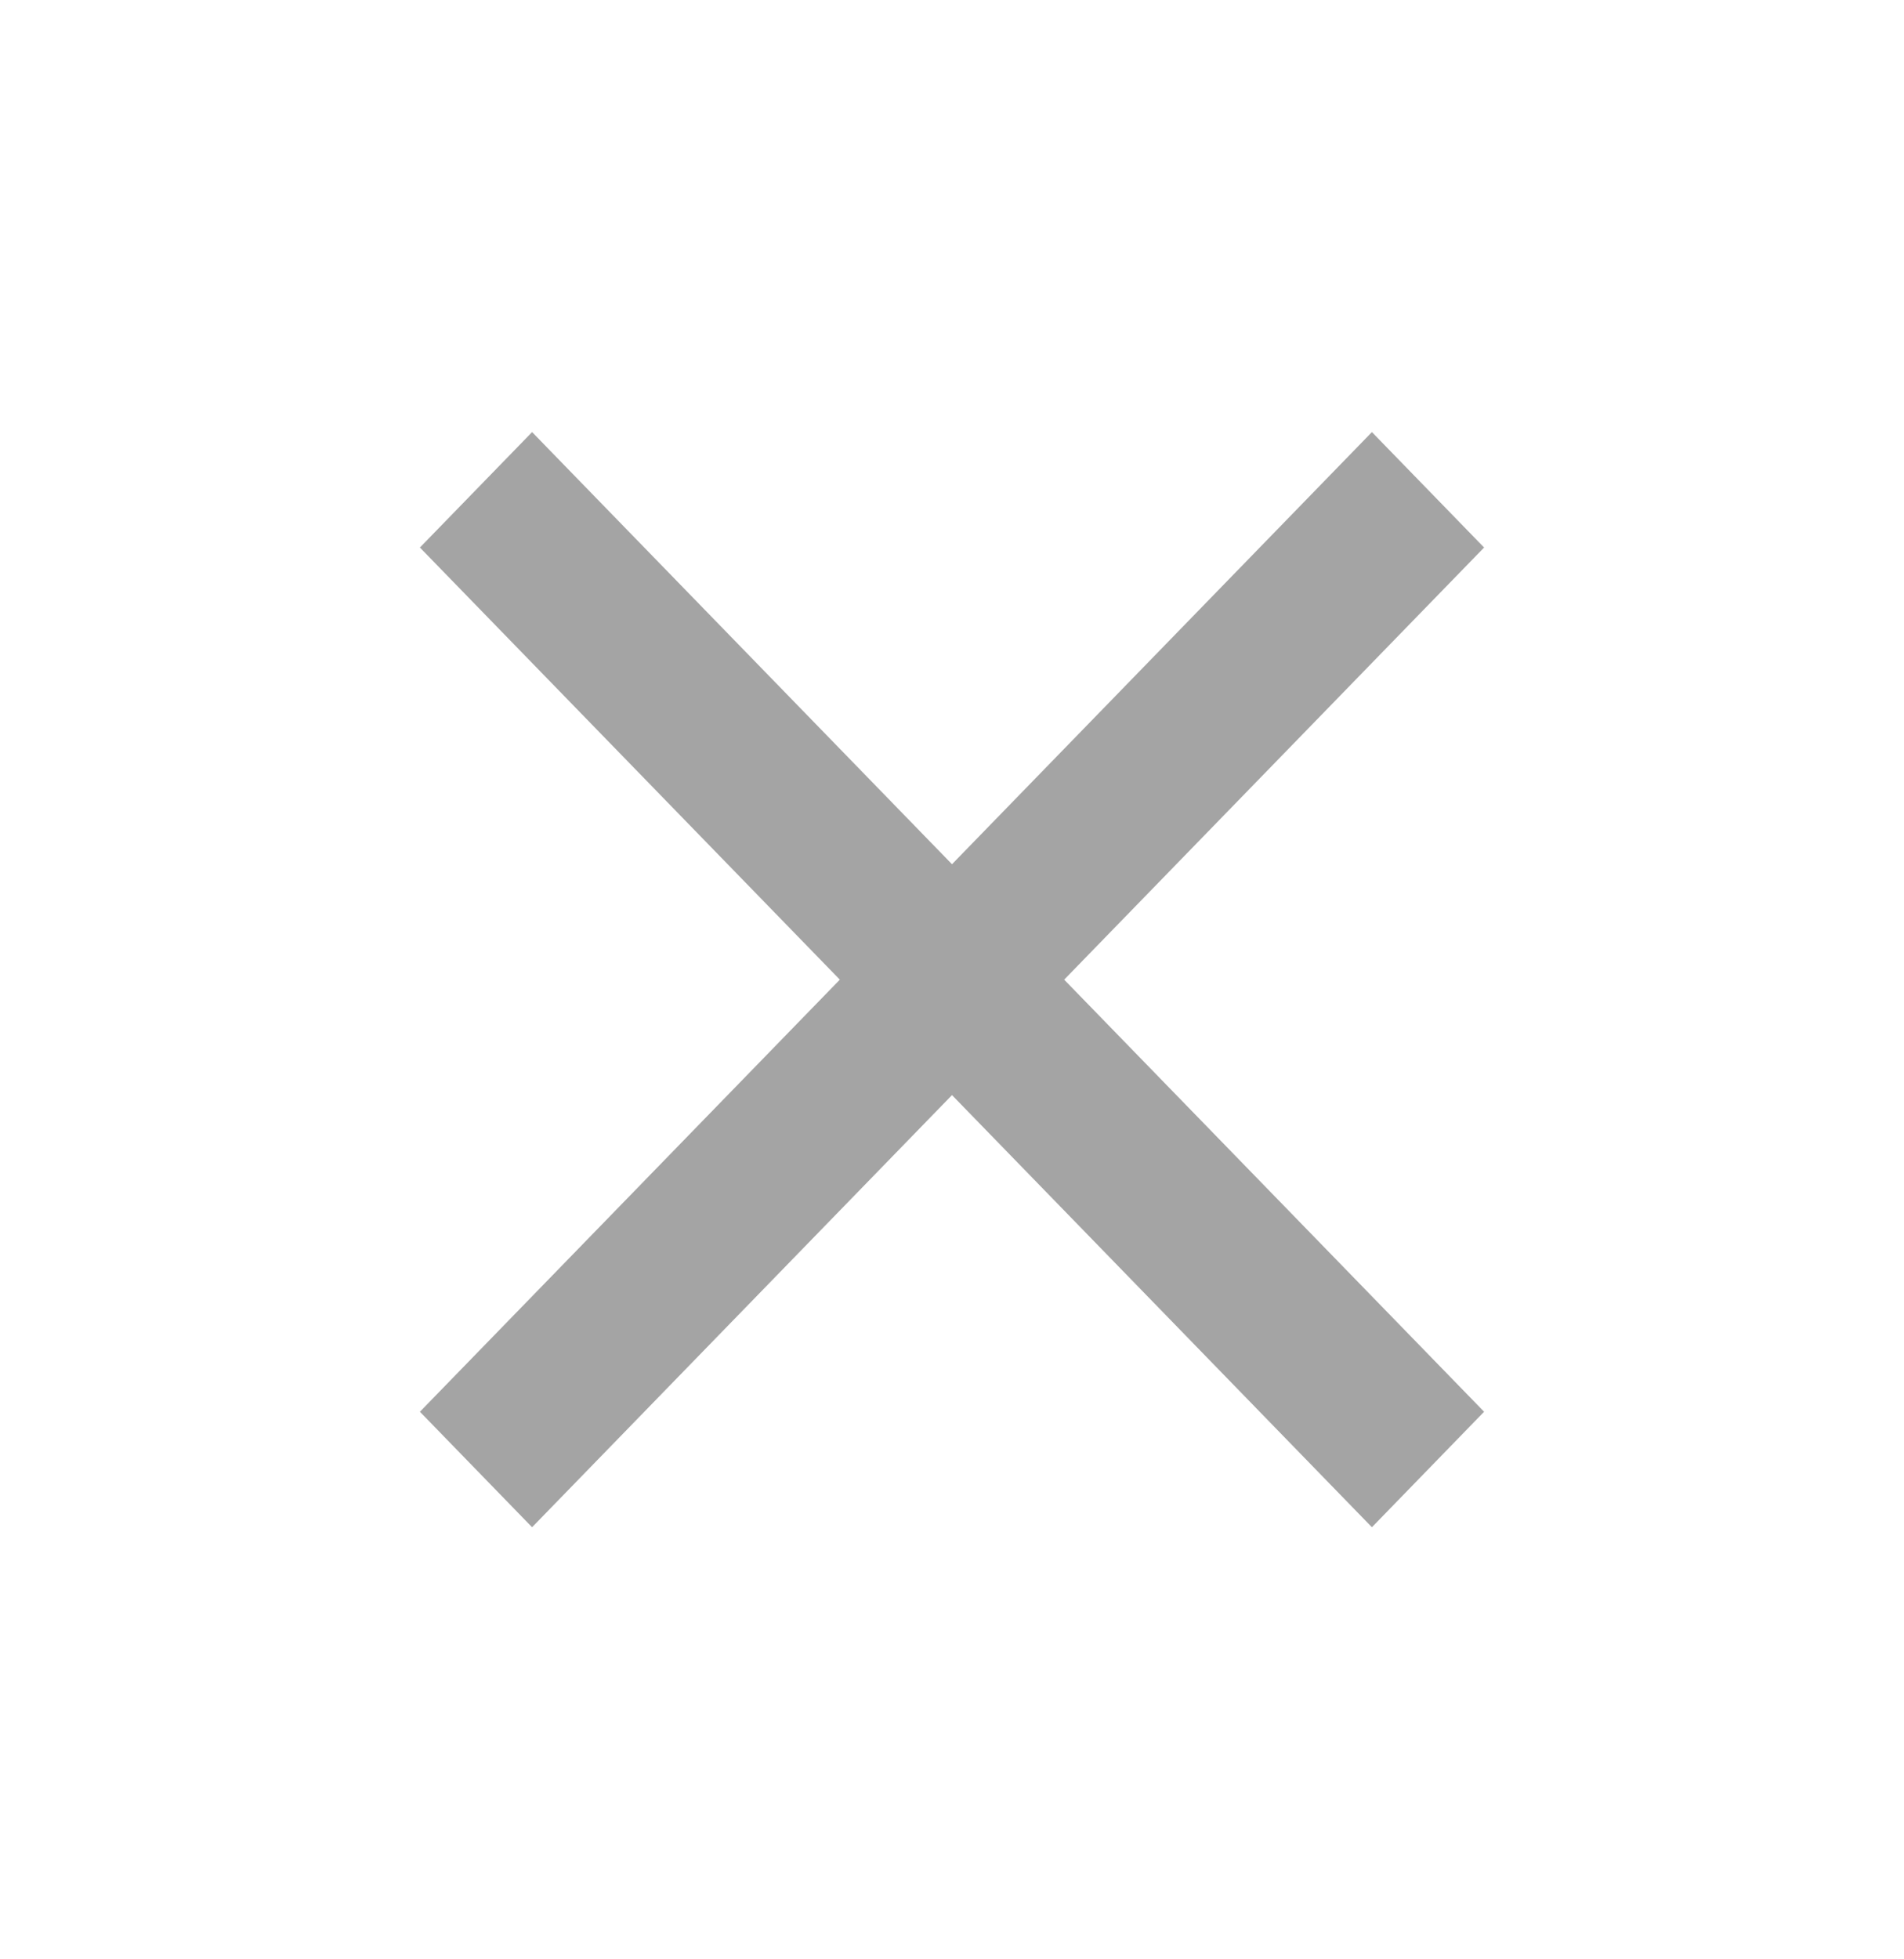 <svg width="35" height="36" viewBox="0 0 35 36" fill="none" xmlns="http://www.w3.org/2000/svg">
<path fill-rule="evenodd" clip-rule="evenodd" d="M27.281 10.06L25.219 7.939L17.5 15.879L9.781 7.939L7.719 10.06L15.438 18L7.719 25.939L9.781 28.061L17.5 20.121L25.219 28.061L27.281 25.939L19.562 18L27.281 10.06Z" fill="#A4A4A4"/>
<mask id="mask0_208_22491" style="mask-type:alpha" maskUnits="userSpaceOnUse" x="7" y="7" width="21" height="22">
<path fill-rule="evenodd" clip-rule="evenodd" d="M27.281 10.06L25.219 7.939L17.5 15.879L9.781 7.939L7.719 10.06L15.438 18L7.719 25.939L9.781 28.061L17.5 20.121L25.219 28.061L27.281 25.939L19.562 18L27.281 10.06Z" fill="white"/>
</mask>
<g mask="url(#mask0_208_22491)">
</g>
</svg>
